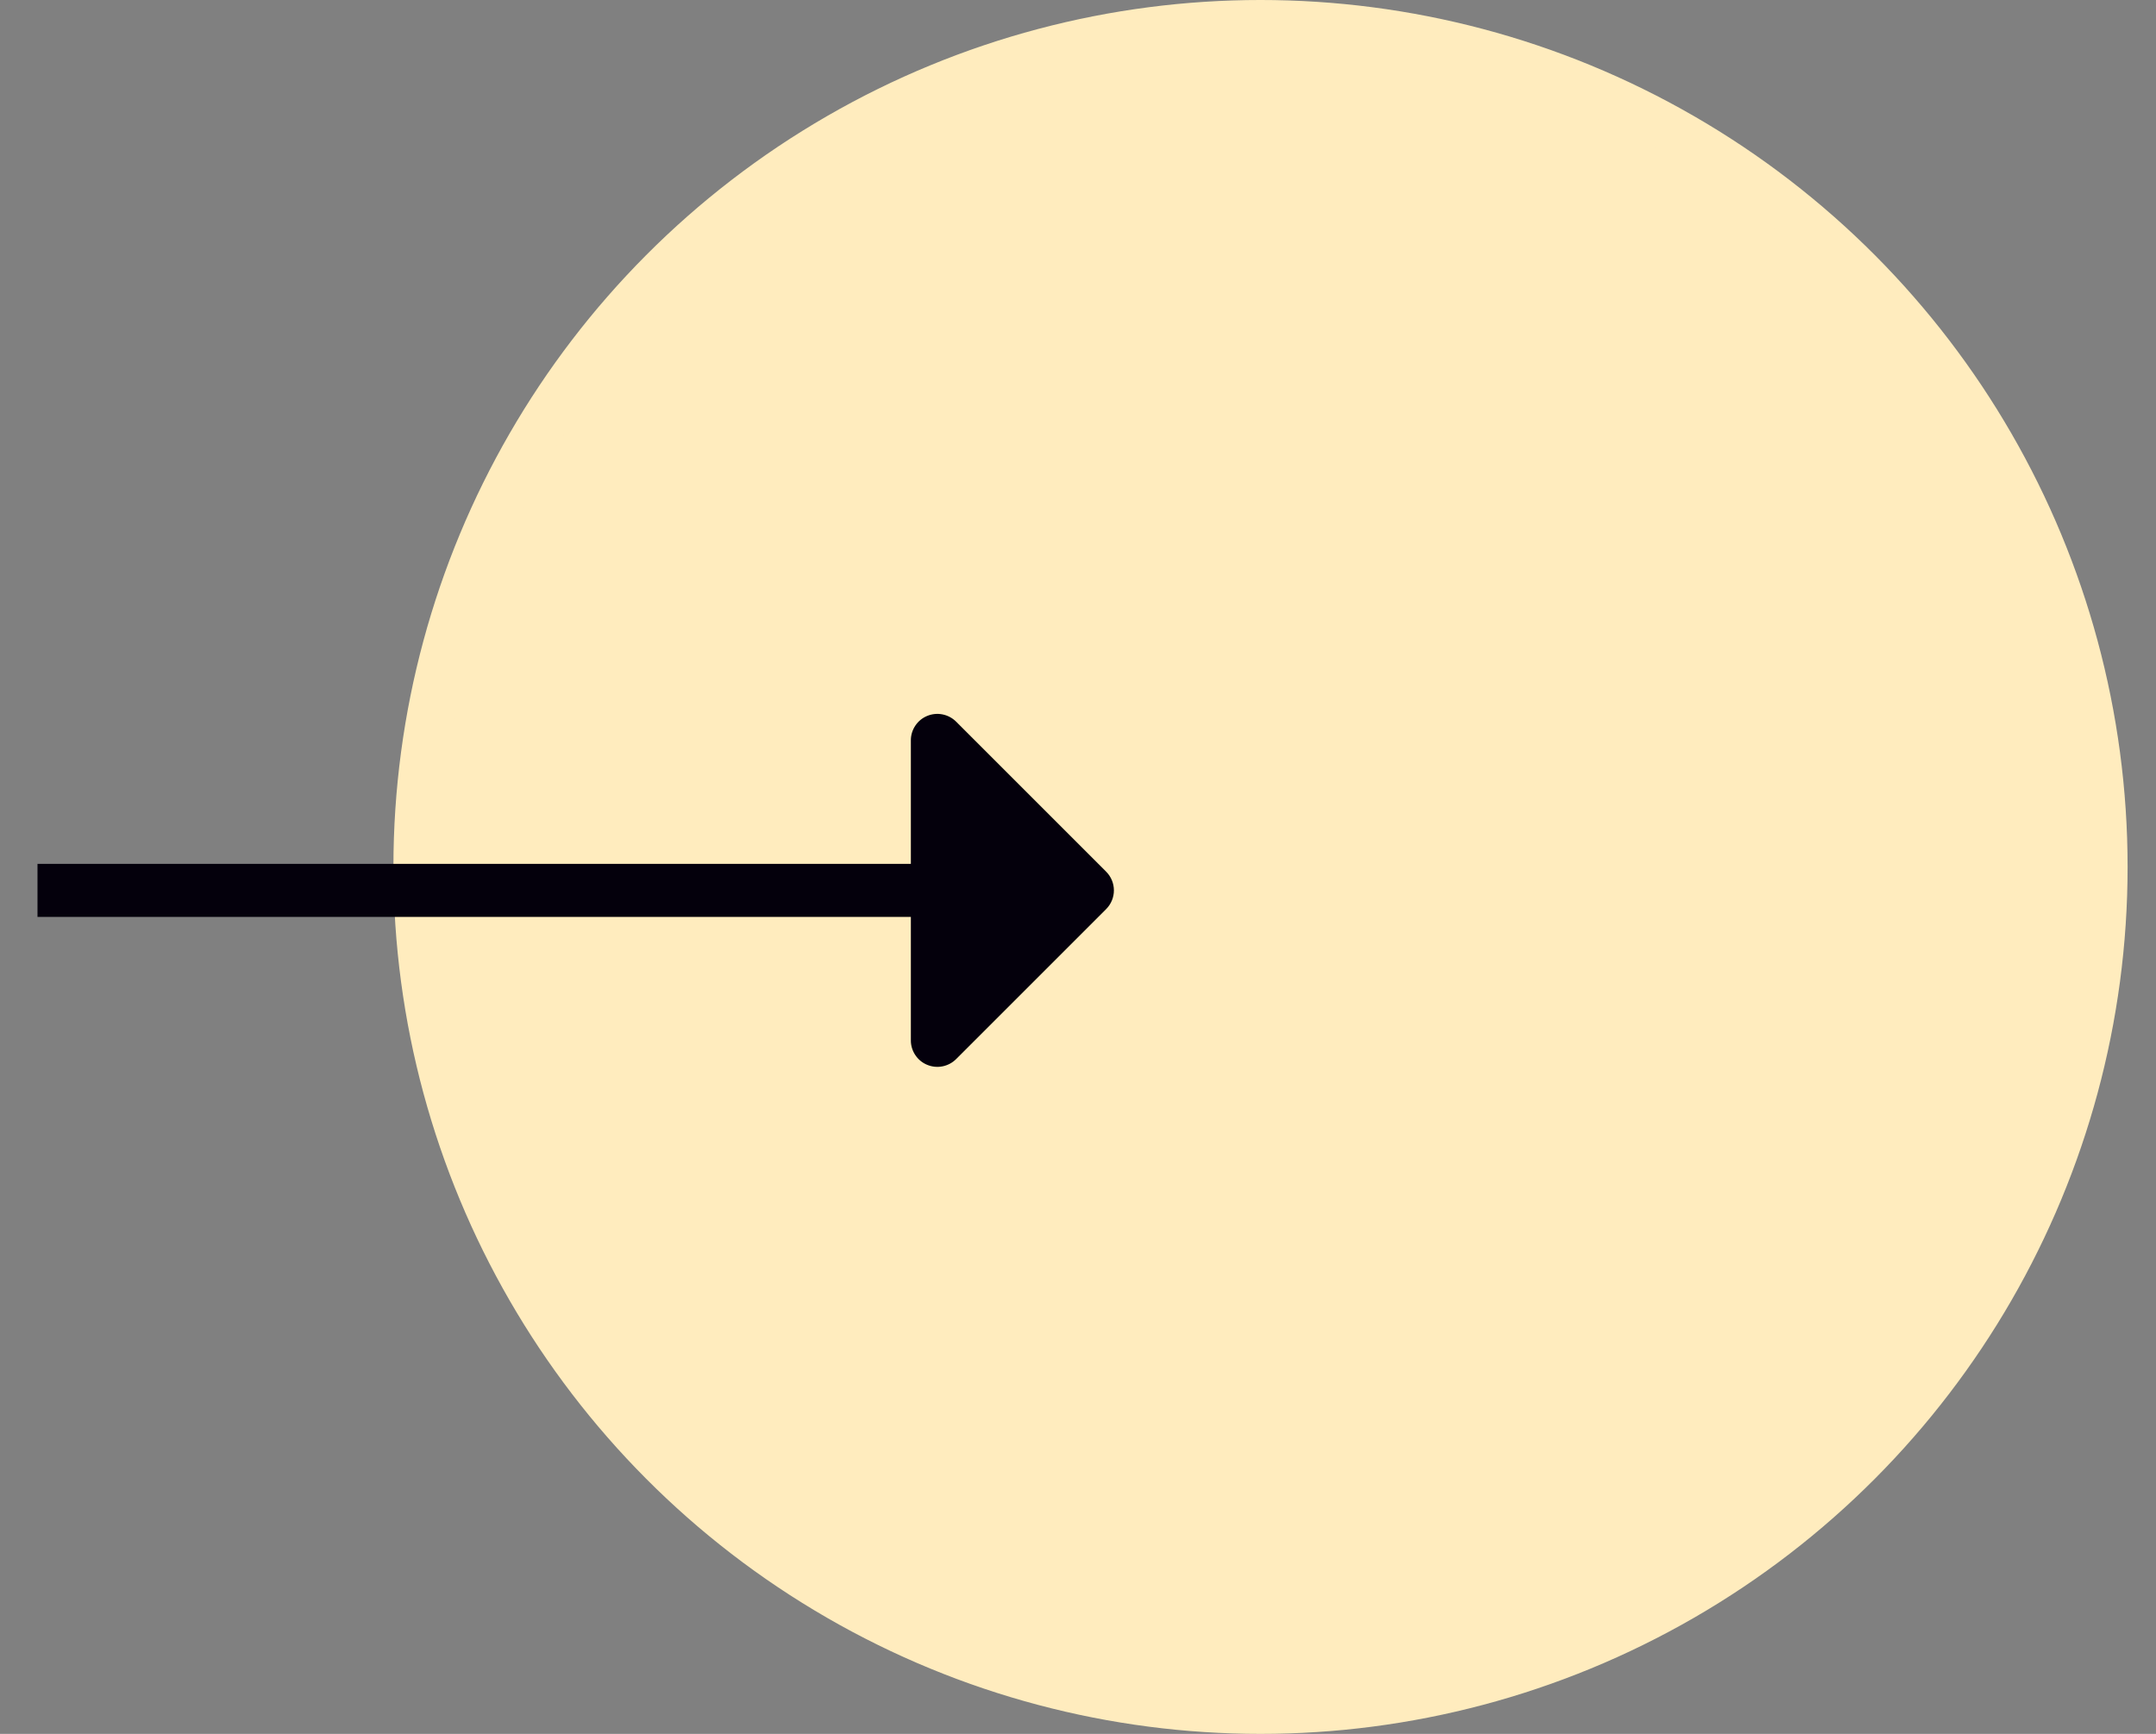 <svg xmlns="http://www.w3.org/2000/svg" width="46" height="37" viewBox="0 0 46 37" fill="none"><rect x="0" y="0" width="46" height="37" fill="#808080" stroke="none"/><circle cx="26.894" cy="18.5" r="18" fill="#FFECBE" stroke="#FFECBE"></circle><g clip-path="url(#clip0_3_111)"><path d="M20.4 22.6L23.6 19.4C23.706 19.294 23.766 19.15 23.766 19C23.766 18.85 23.706 18.706 23.6 18.6L20.4 15.4C20.321 15.321 20.22 15.267 20.11 15.245C20 15.223 19.887 15.234 19.783 15.277C19.679 15.319 19.591 15.392 19.529 15.485C19.467 15.578 19.433 15.688 19.434 15.8L19.434 18.434L0.8 18.434V19.566L19.434 19.566L19.434 22.2C19.433 22.312 19.467 22.422 19.529 22.515C19.591 22.608 19.679 22.681 19.783 22.723C19.887 22.766 20 22.777 20.11 22.755C20.22 22.733 20.321 22.679 20.4 22.6Z" fill="#04000C"></path></g><defs><clipPath id="clip0_3_111"><rect width="16.971" height="16.971" fill="white" transform="translate(24 19) rotate(135)"></rect></clipPath></defs></svg>